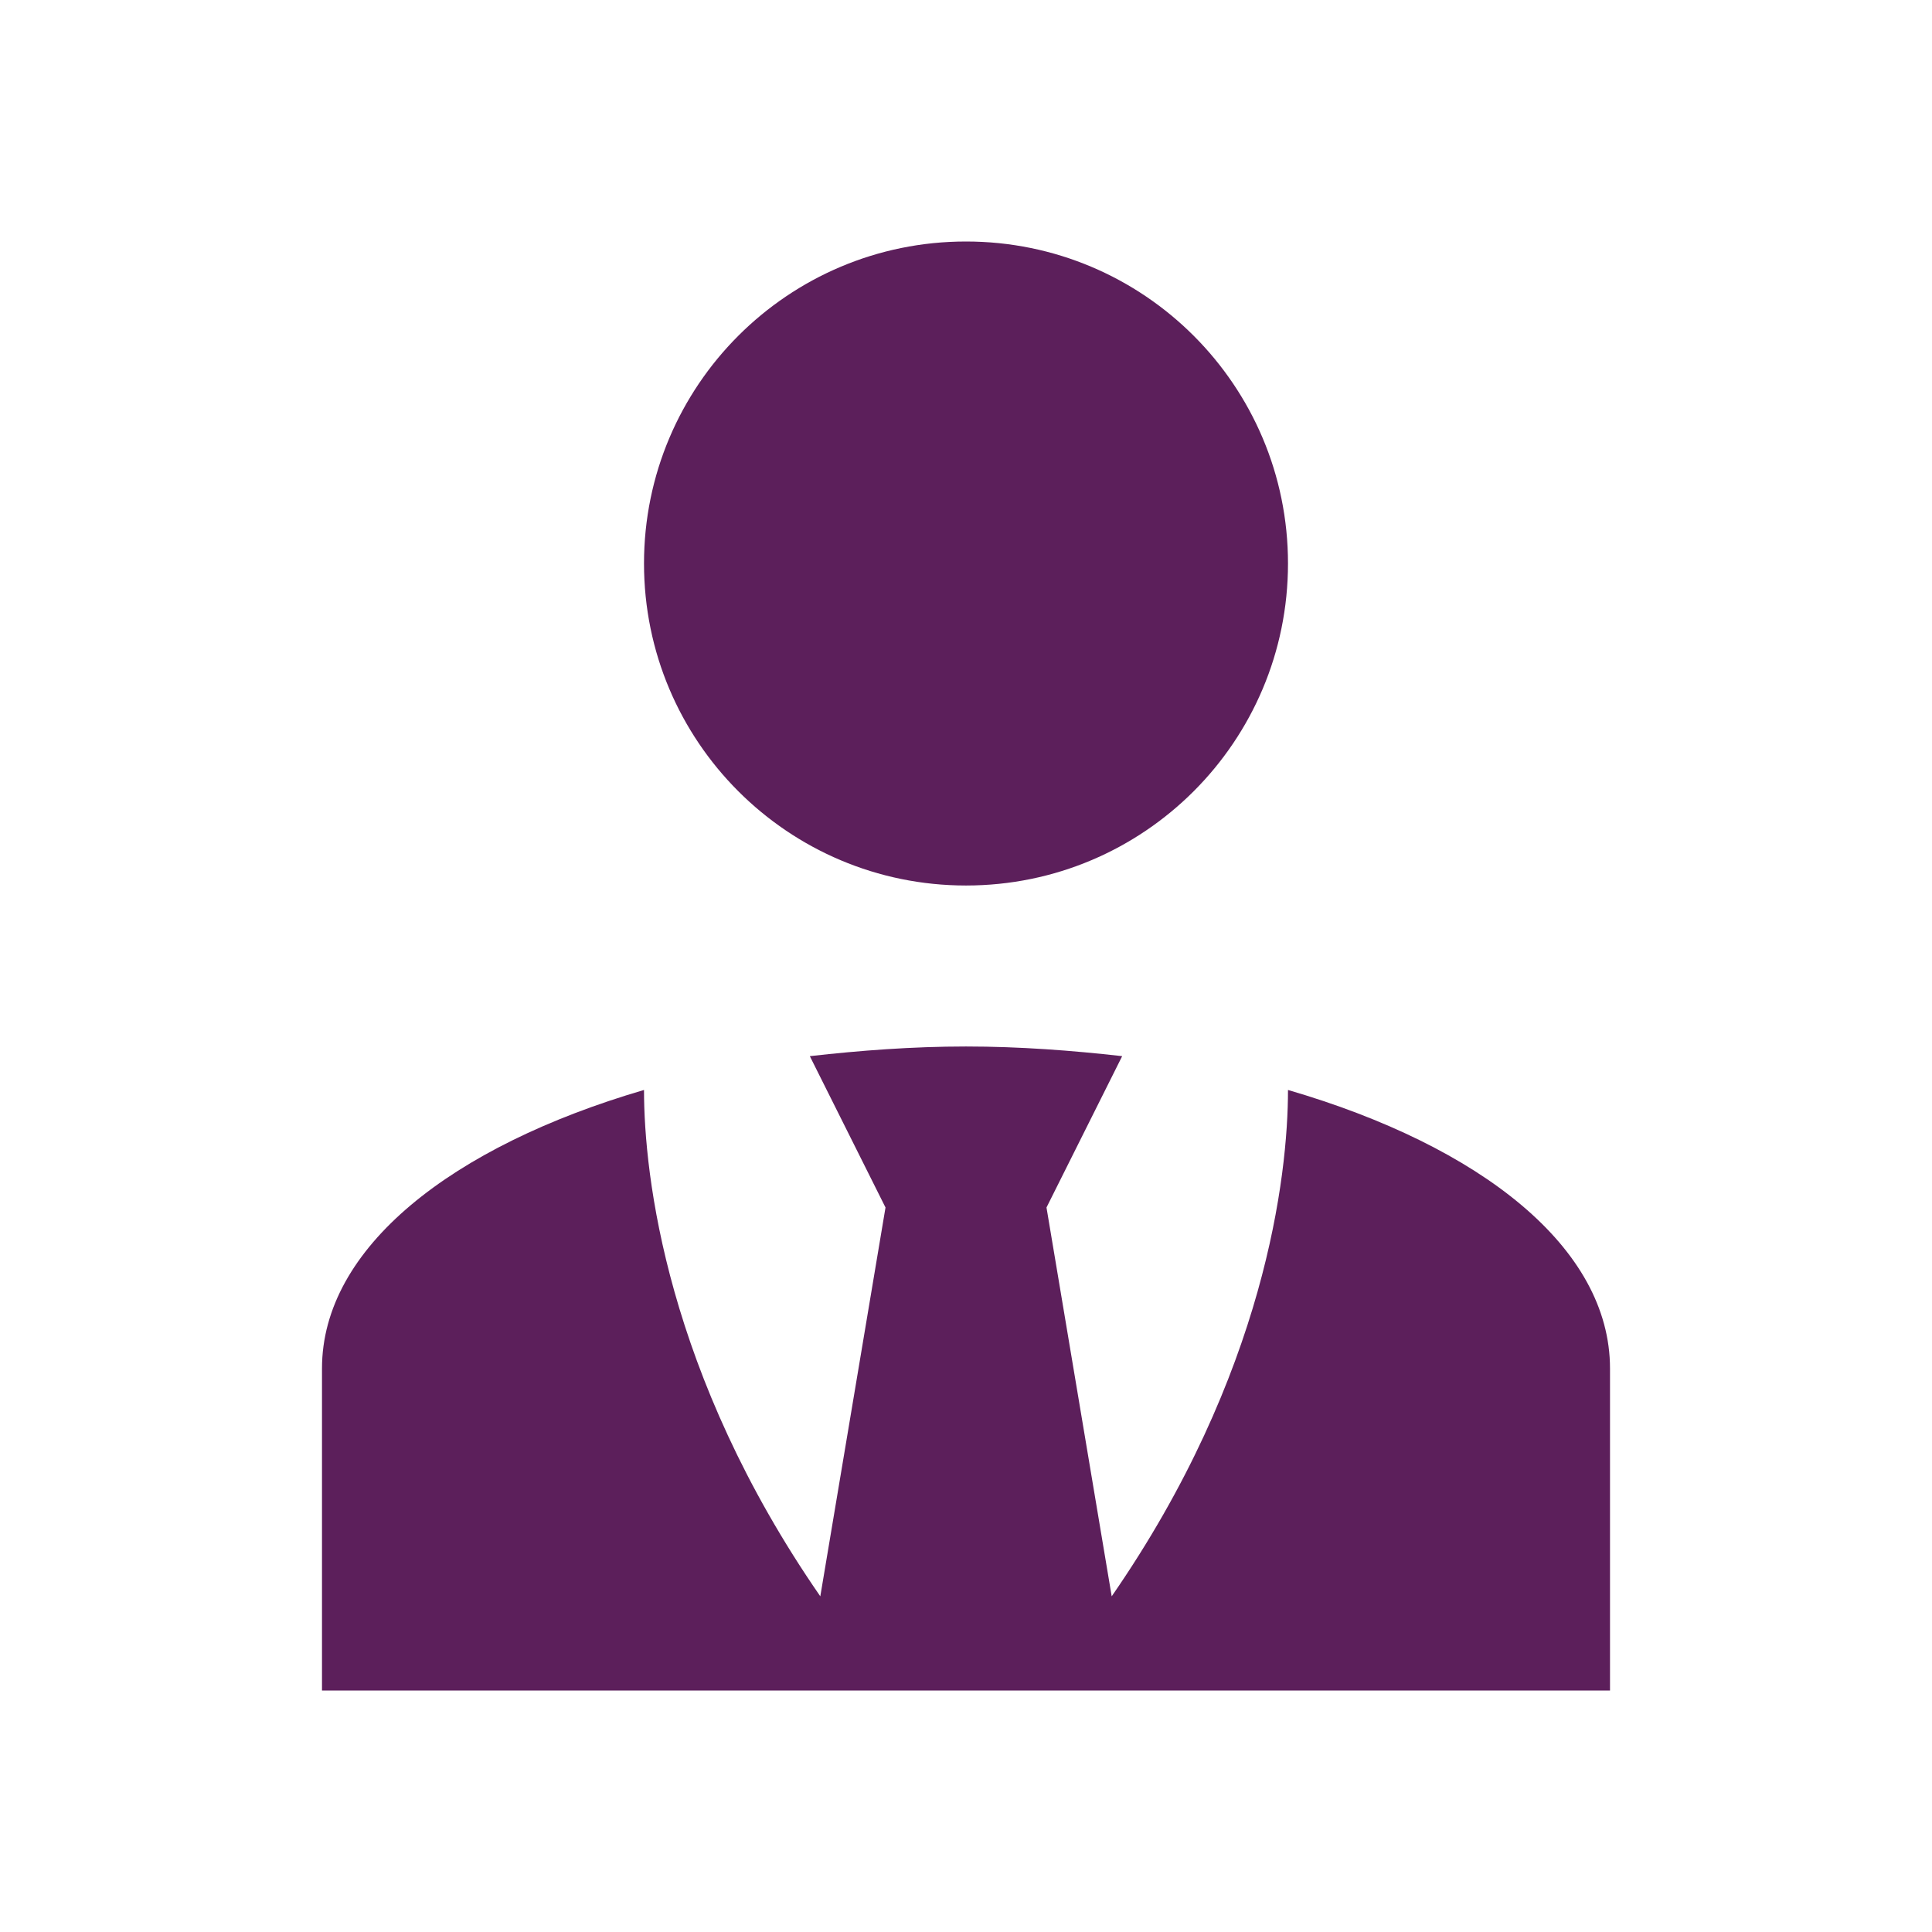 <?xml version="1.0" encoding="UTF-8"?>
<svg xmlns="http://www.w3.org/2000/svg" width="80" height="80" viewBox="0 0 80 80" fill="none">
  <path d="M40 10C47.367 10 53.333 15.967 53.333 23.333C53.333 30.7 47.367 36.667 40 36.667C32.633 36.667 26.667 30.7 26.667 23.333C26.667 15.967 32.633 10 40 10ZM53.333 45.133C53.333 48.667 52.4 56.9 46.033 66.1L43.333 50L46.467 43.733C44.4 43.5 42.233 43.333 40 43.333C37.767 43.333 35.6 43.5 33.533 43.733L36.667 50L33.967 66.1C27.6 56.9 26.667 48.667 26.667 45.133C18.7 47.467 13.333 51.667 13.333 56.667V70H66.667V56.667C66.667 51.667 61.333 47.467 53.333 45.133Z" fill="#5C1F5B"></path>
</svg>

